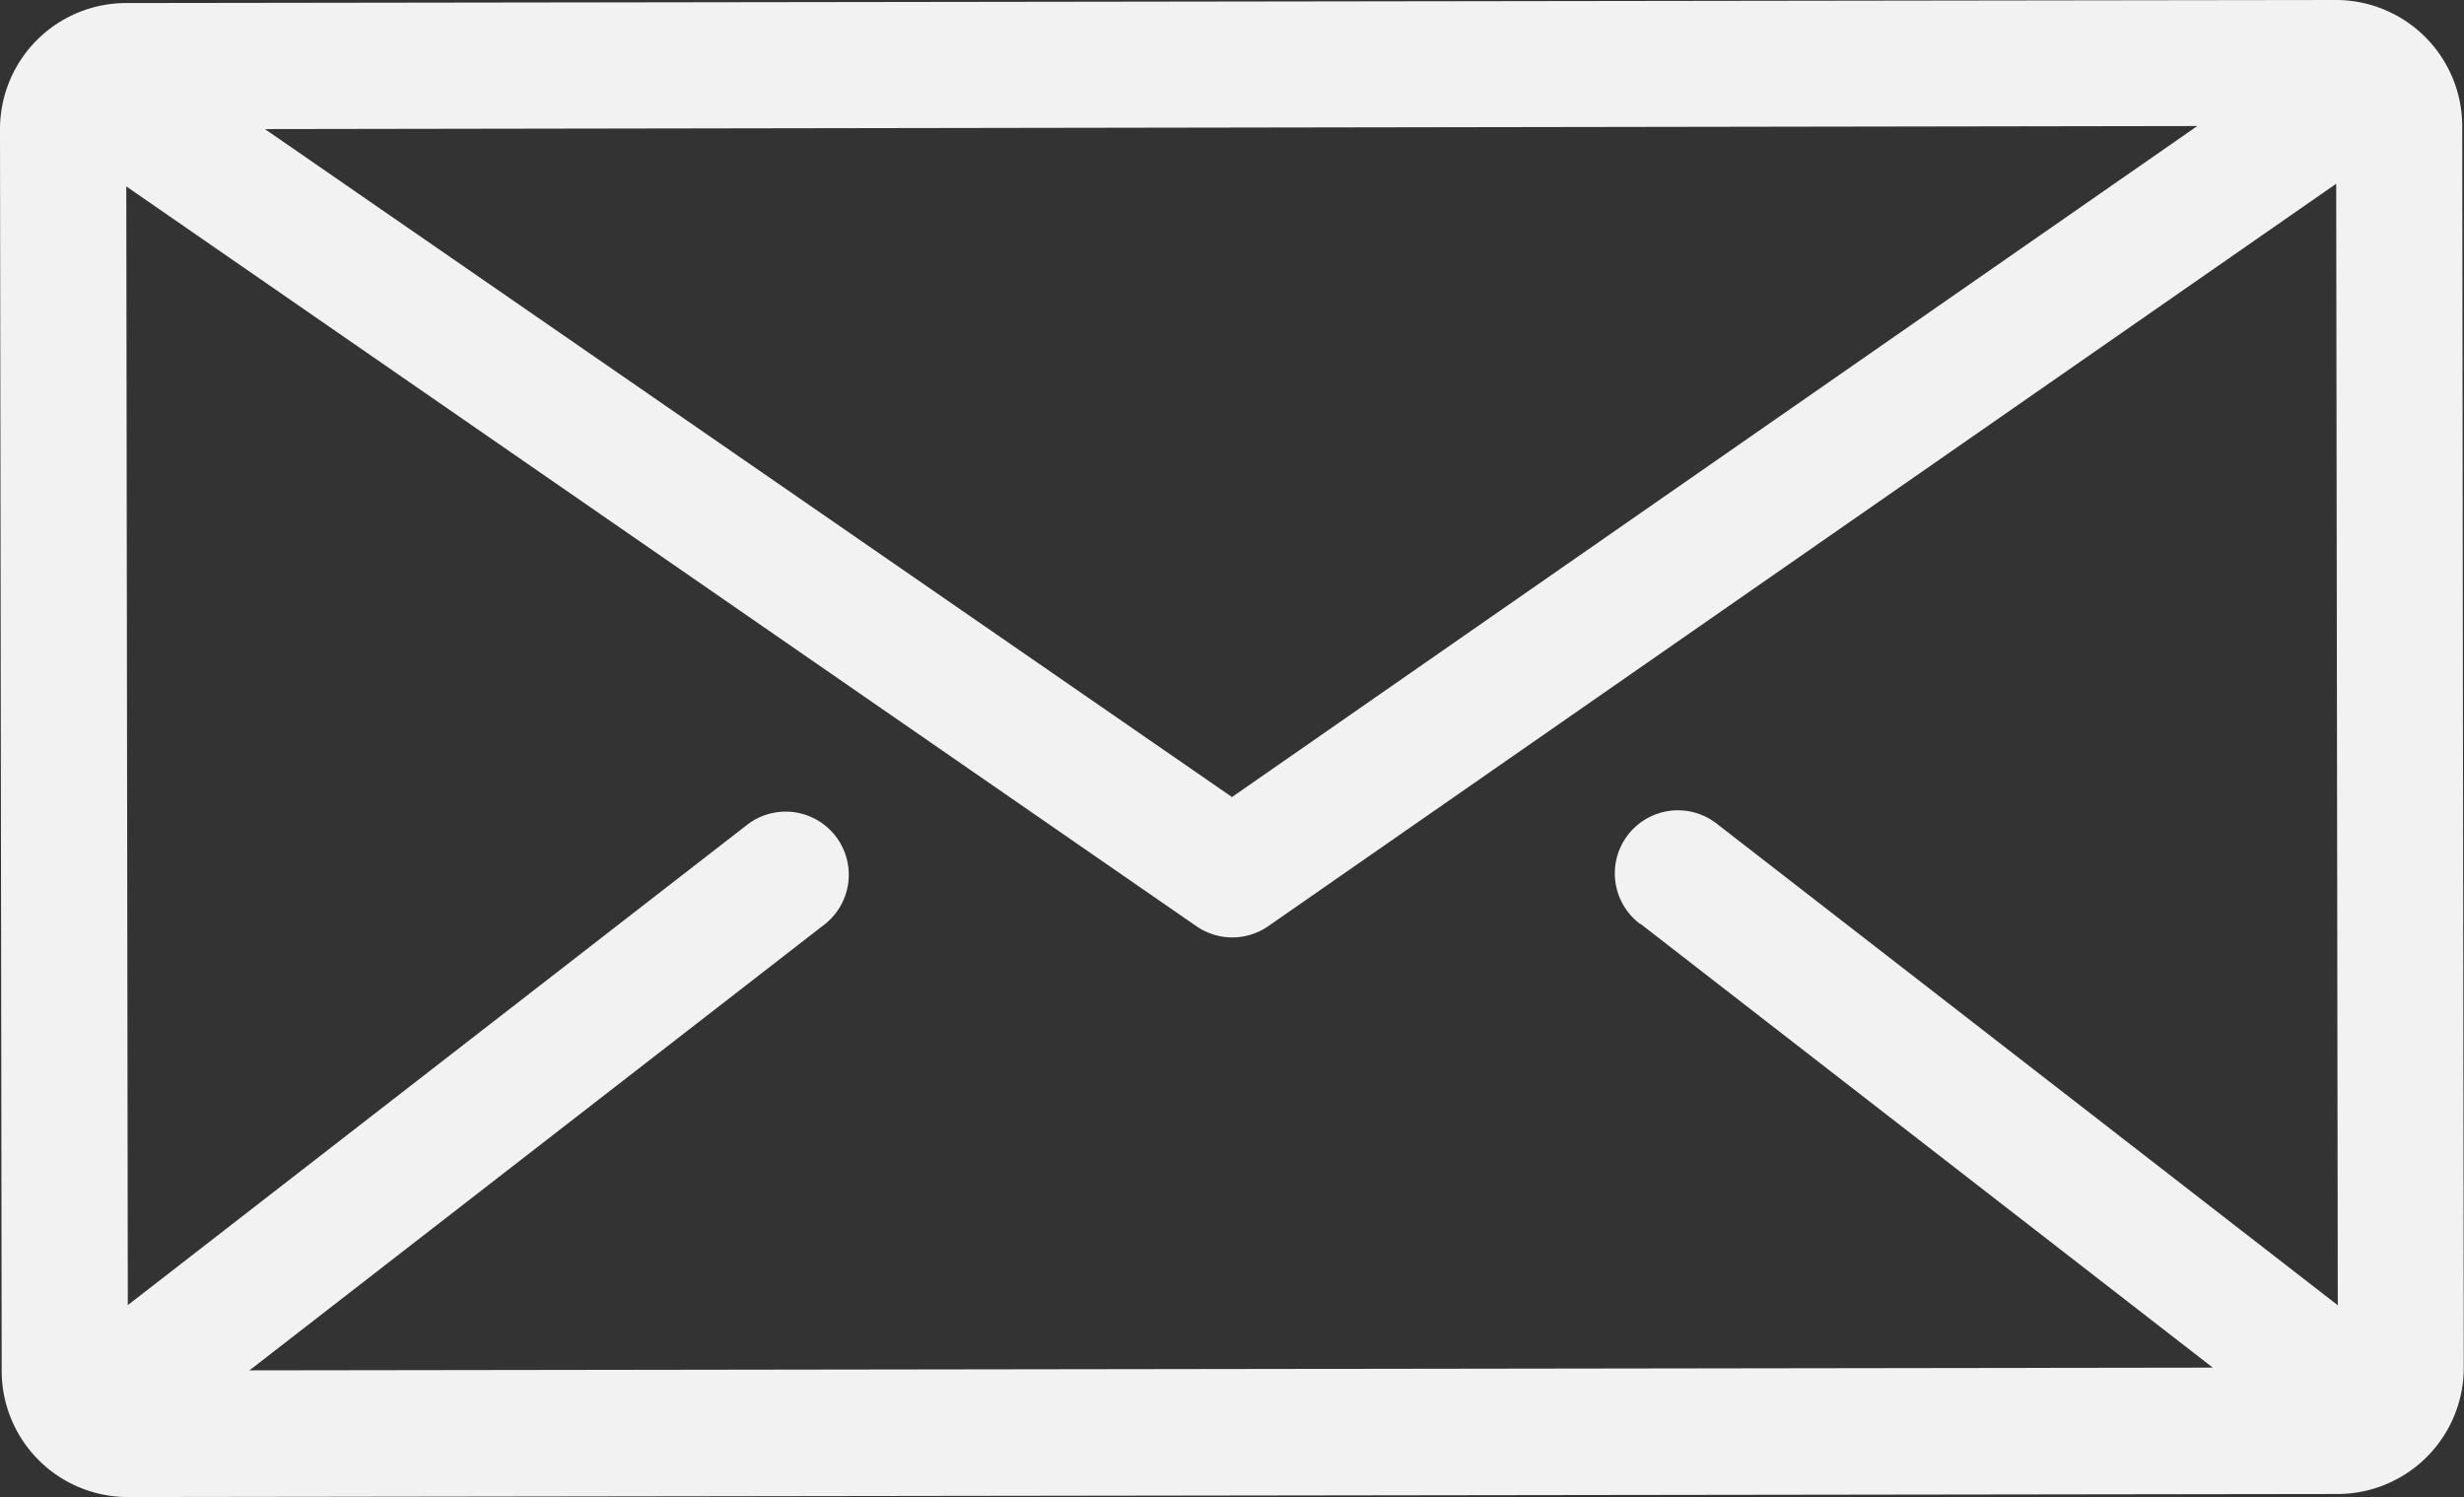 <svg xmlns="http://www.w3.org/2000/svg" width="30.692" height="18.649" viewBox="0 0 30.692 18.649"><rect x="0" y="0" width="30.692" height="18.649" fill="#333333" stroke="none"/><defs><style>.a{fill:#f2f2f2;}</style></defs><g transform="translate(-875 92.555)"><g transform="translate(0 100.445)"><path class="a" d="M30.67,102.015a1.574,1.574,0,0,0-1.572-1.57h0l-27.526.038A1.572,1.572,0,0,0,0,102.057l.021,15.467a1.572,1.572,0,0,0,1.572,1.57h0l27.526-.038a1.574,1.574,0,0,0,1.57-1.574Zm-3.3,0-12.024,8.359L3.3,102.053Zm-6.939,9.936,7.132,5.531-24.456.034,7.175-5.564a.786.786,0,0,0-.963-1.242l-7.727,5.993-.019-13.936L14.9,111.981a.786.786,0,0,0,.9,0l13.3-9.247.02,13.971-7.724-5.99a.786.786,0,1,0-.963,1.242Z" transform="translate(875 -293.445)"/></g></g></svg>